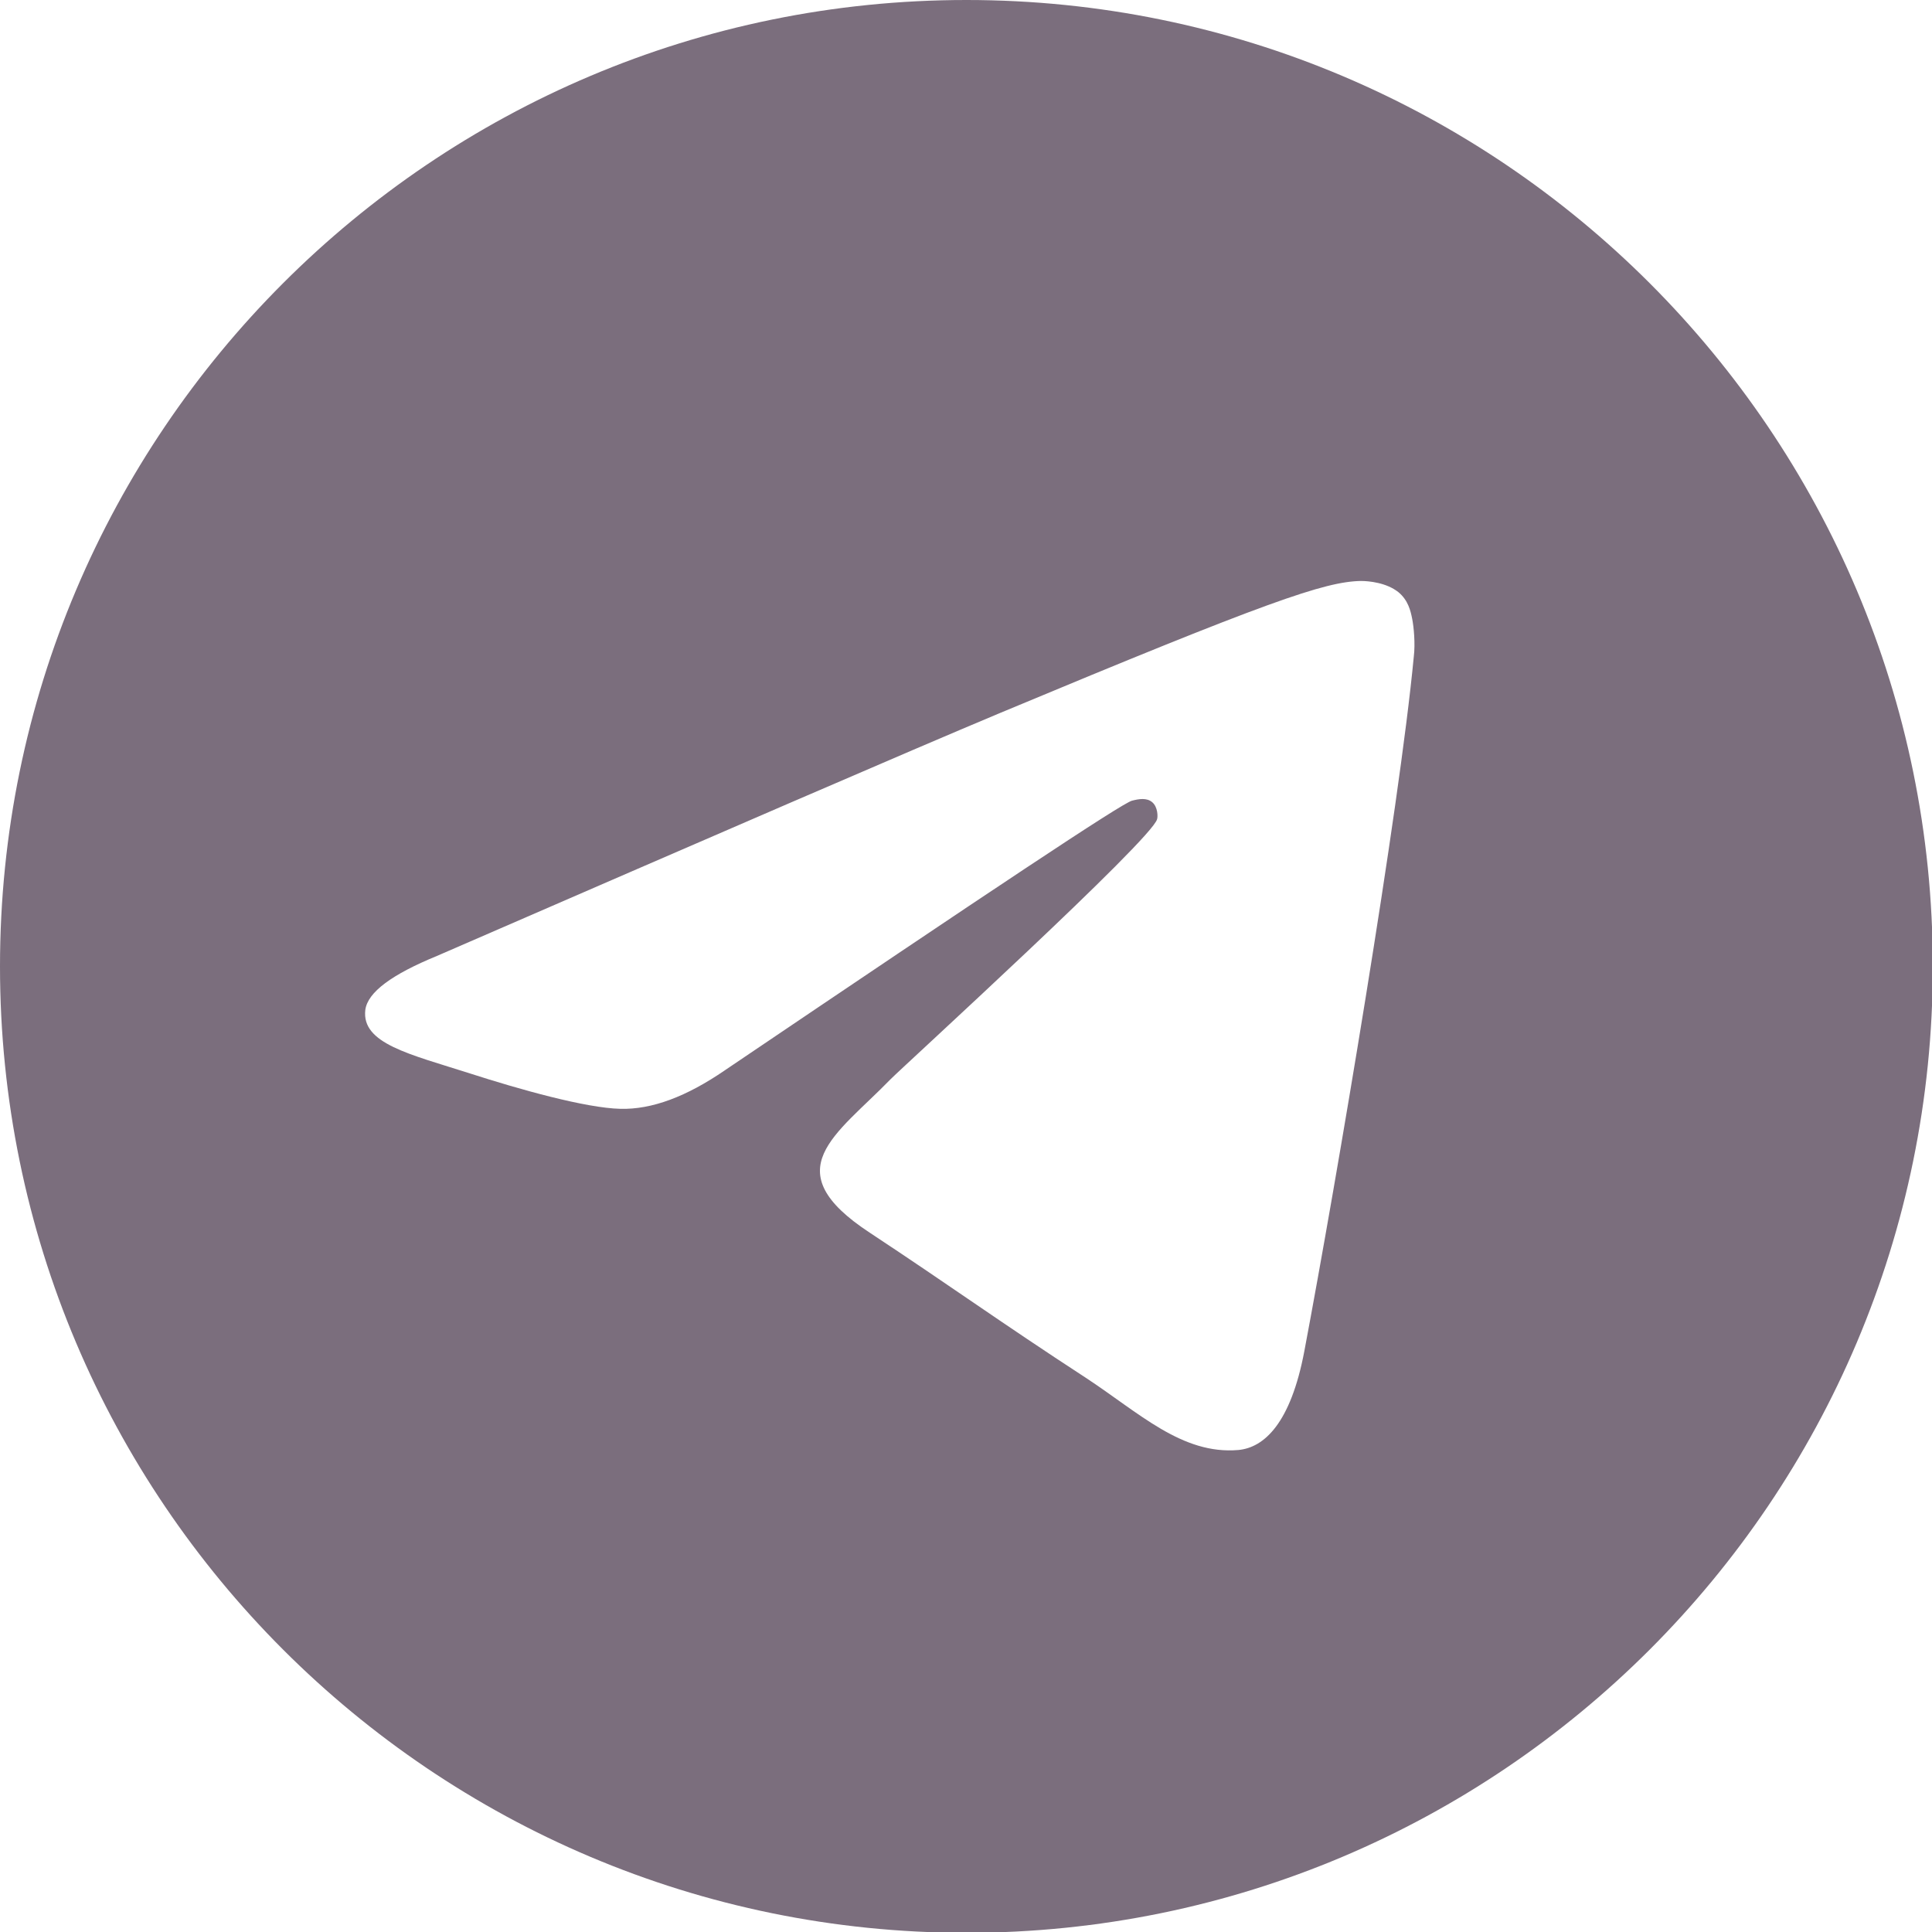 <?xml version="1.0" encoding="UTF-8"?> <svg xmlns="http://www.w3.org/2000/svg" xmlns:xlink="http://www.w3.org/1999/xlink" version="1.1" id="Слой_1" x="0px" y="0px" viewBox="0 0 240.1 240.1" style="enable-background:new 0 0 240.1 240.1;" xml:space="preserve"> <style type="text/css"> .st0{fill-rule:evenodd;clip-rule:evenodd;fill:#7B6E7D;} </style> <path class="st0" d="M120.1,0C53.8,0,0,53.8,0,120.1s53.8,120.1,120.1,120.1s120.1-53.8,120.1-120.1S186.4,0,120.1,0z M175.7,81.6 c-1.8,19-9.6,65.1-13.6,86.3c-1.7,9-5,12-8.2,12.3c-7,0.6-12.3-4.6-19-9c-10.6-6.9-16.5-11.2-26.8-18c-11.9-7.8-4.2-12.1,2.6-19.1 c1.8-1.8,32.5-29.8,33.1-32.3c0.1-0.3,0.1-1.5-0.6-2.1c-0.7-0.6-1.7-0.4-2.5-0.2c-1.1,0.2-17.9,11.4-50.6,33.5 c-4.8,3.3-9.1,4.9-13,4.8c-4.3-0.1-12.5-2.4-18.7-4.4c-7.5-2.4-13.5-3.7-13-7.9c0.3-2.2,3.3-4.4,8.9-6.7c35-15.2,58.3-25.3,70-30.2 c33.3-13.9,40.3-16.3,44.8-16.4c1,0,3.2,0.2,4.7,1.4c1.2,1,1.5,2.3,1.7,3.3S175.9,80,175.7,81.6z"></path> </svg> 